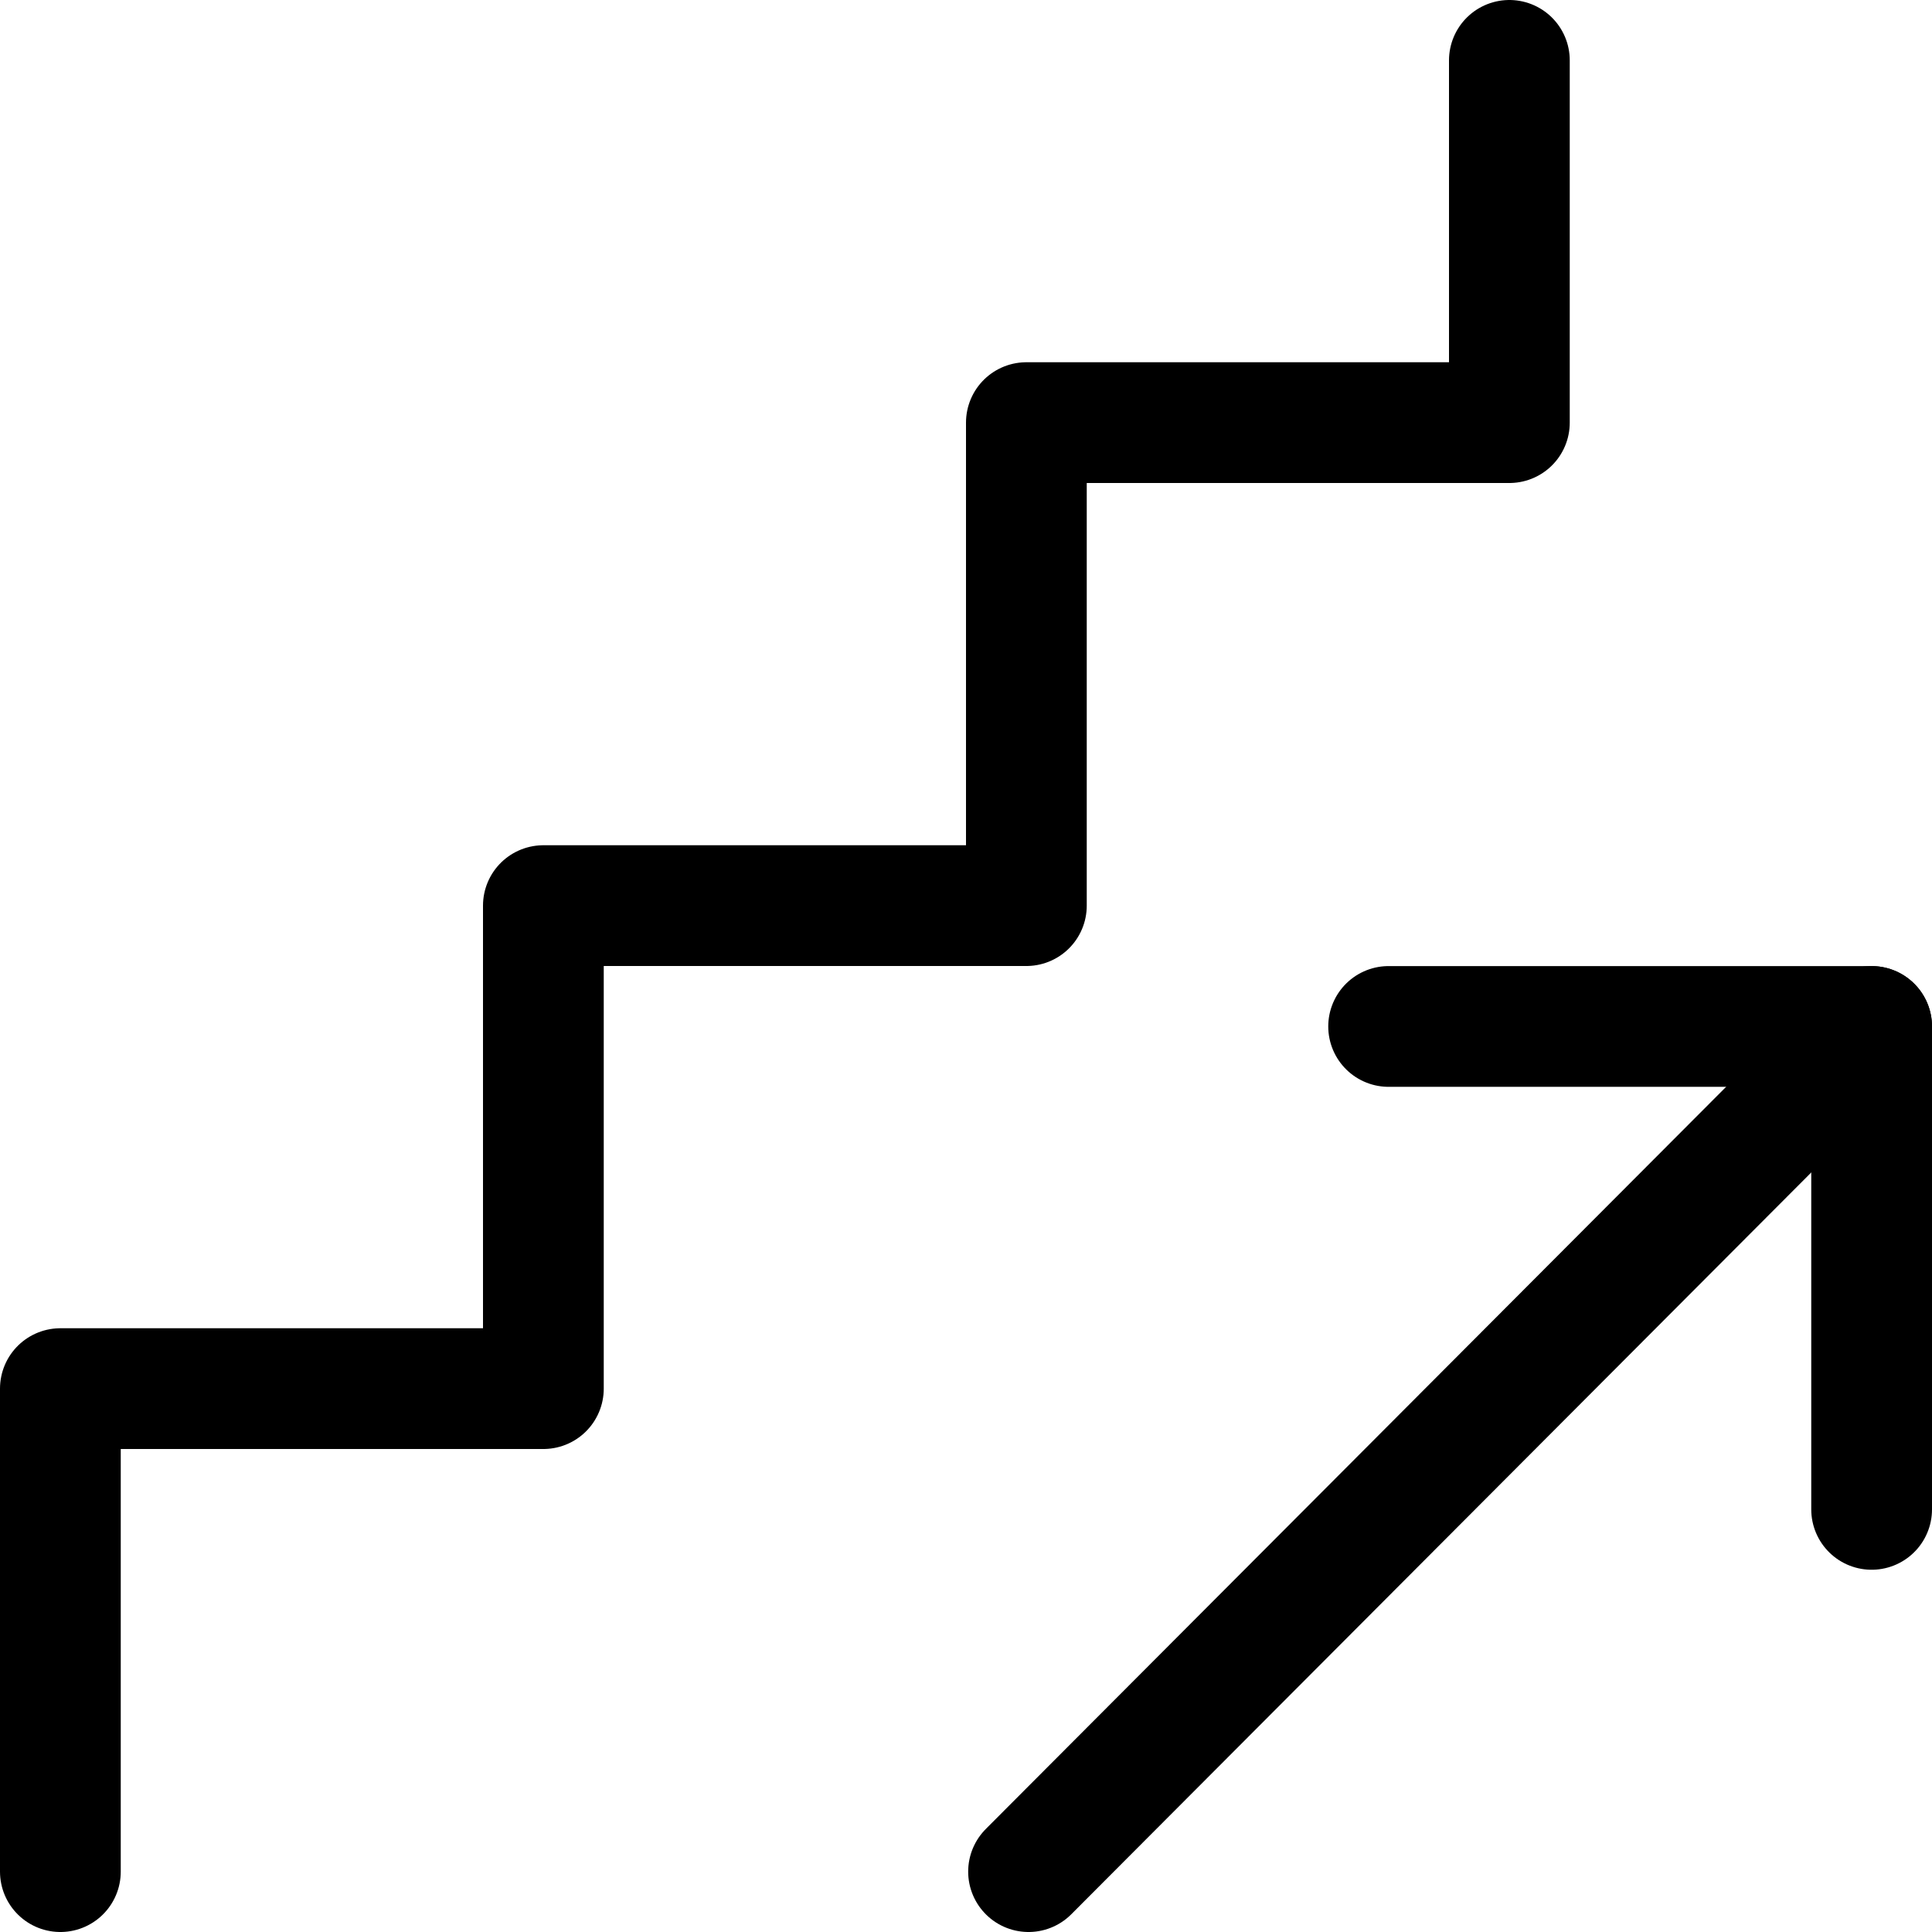<svg xmlns="http://www.w3.org/2000/svg" viewBox="0 0 24 24"><defs><style>.a{fill:none;stroke:currentColor;stroke-linecap:round;stroke-linejoin:round;stroke-width:1.5px;}</style></defs><title>stairs-ascend</title><line class="a" x1="23.25" y1="12.751" x2="12.777" y2="23.25"/><polyline class="a" points="17.25 12.751 23.25 12.751 23.25 18.75"/><polyline class="a" points="18.75 0.75 18.75 5.25 12.75 5.25 12.75 11.25 6.75 11.25 6.75 17.25 0.75 17.25 0.75 23.25"/></svg>